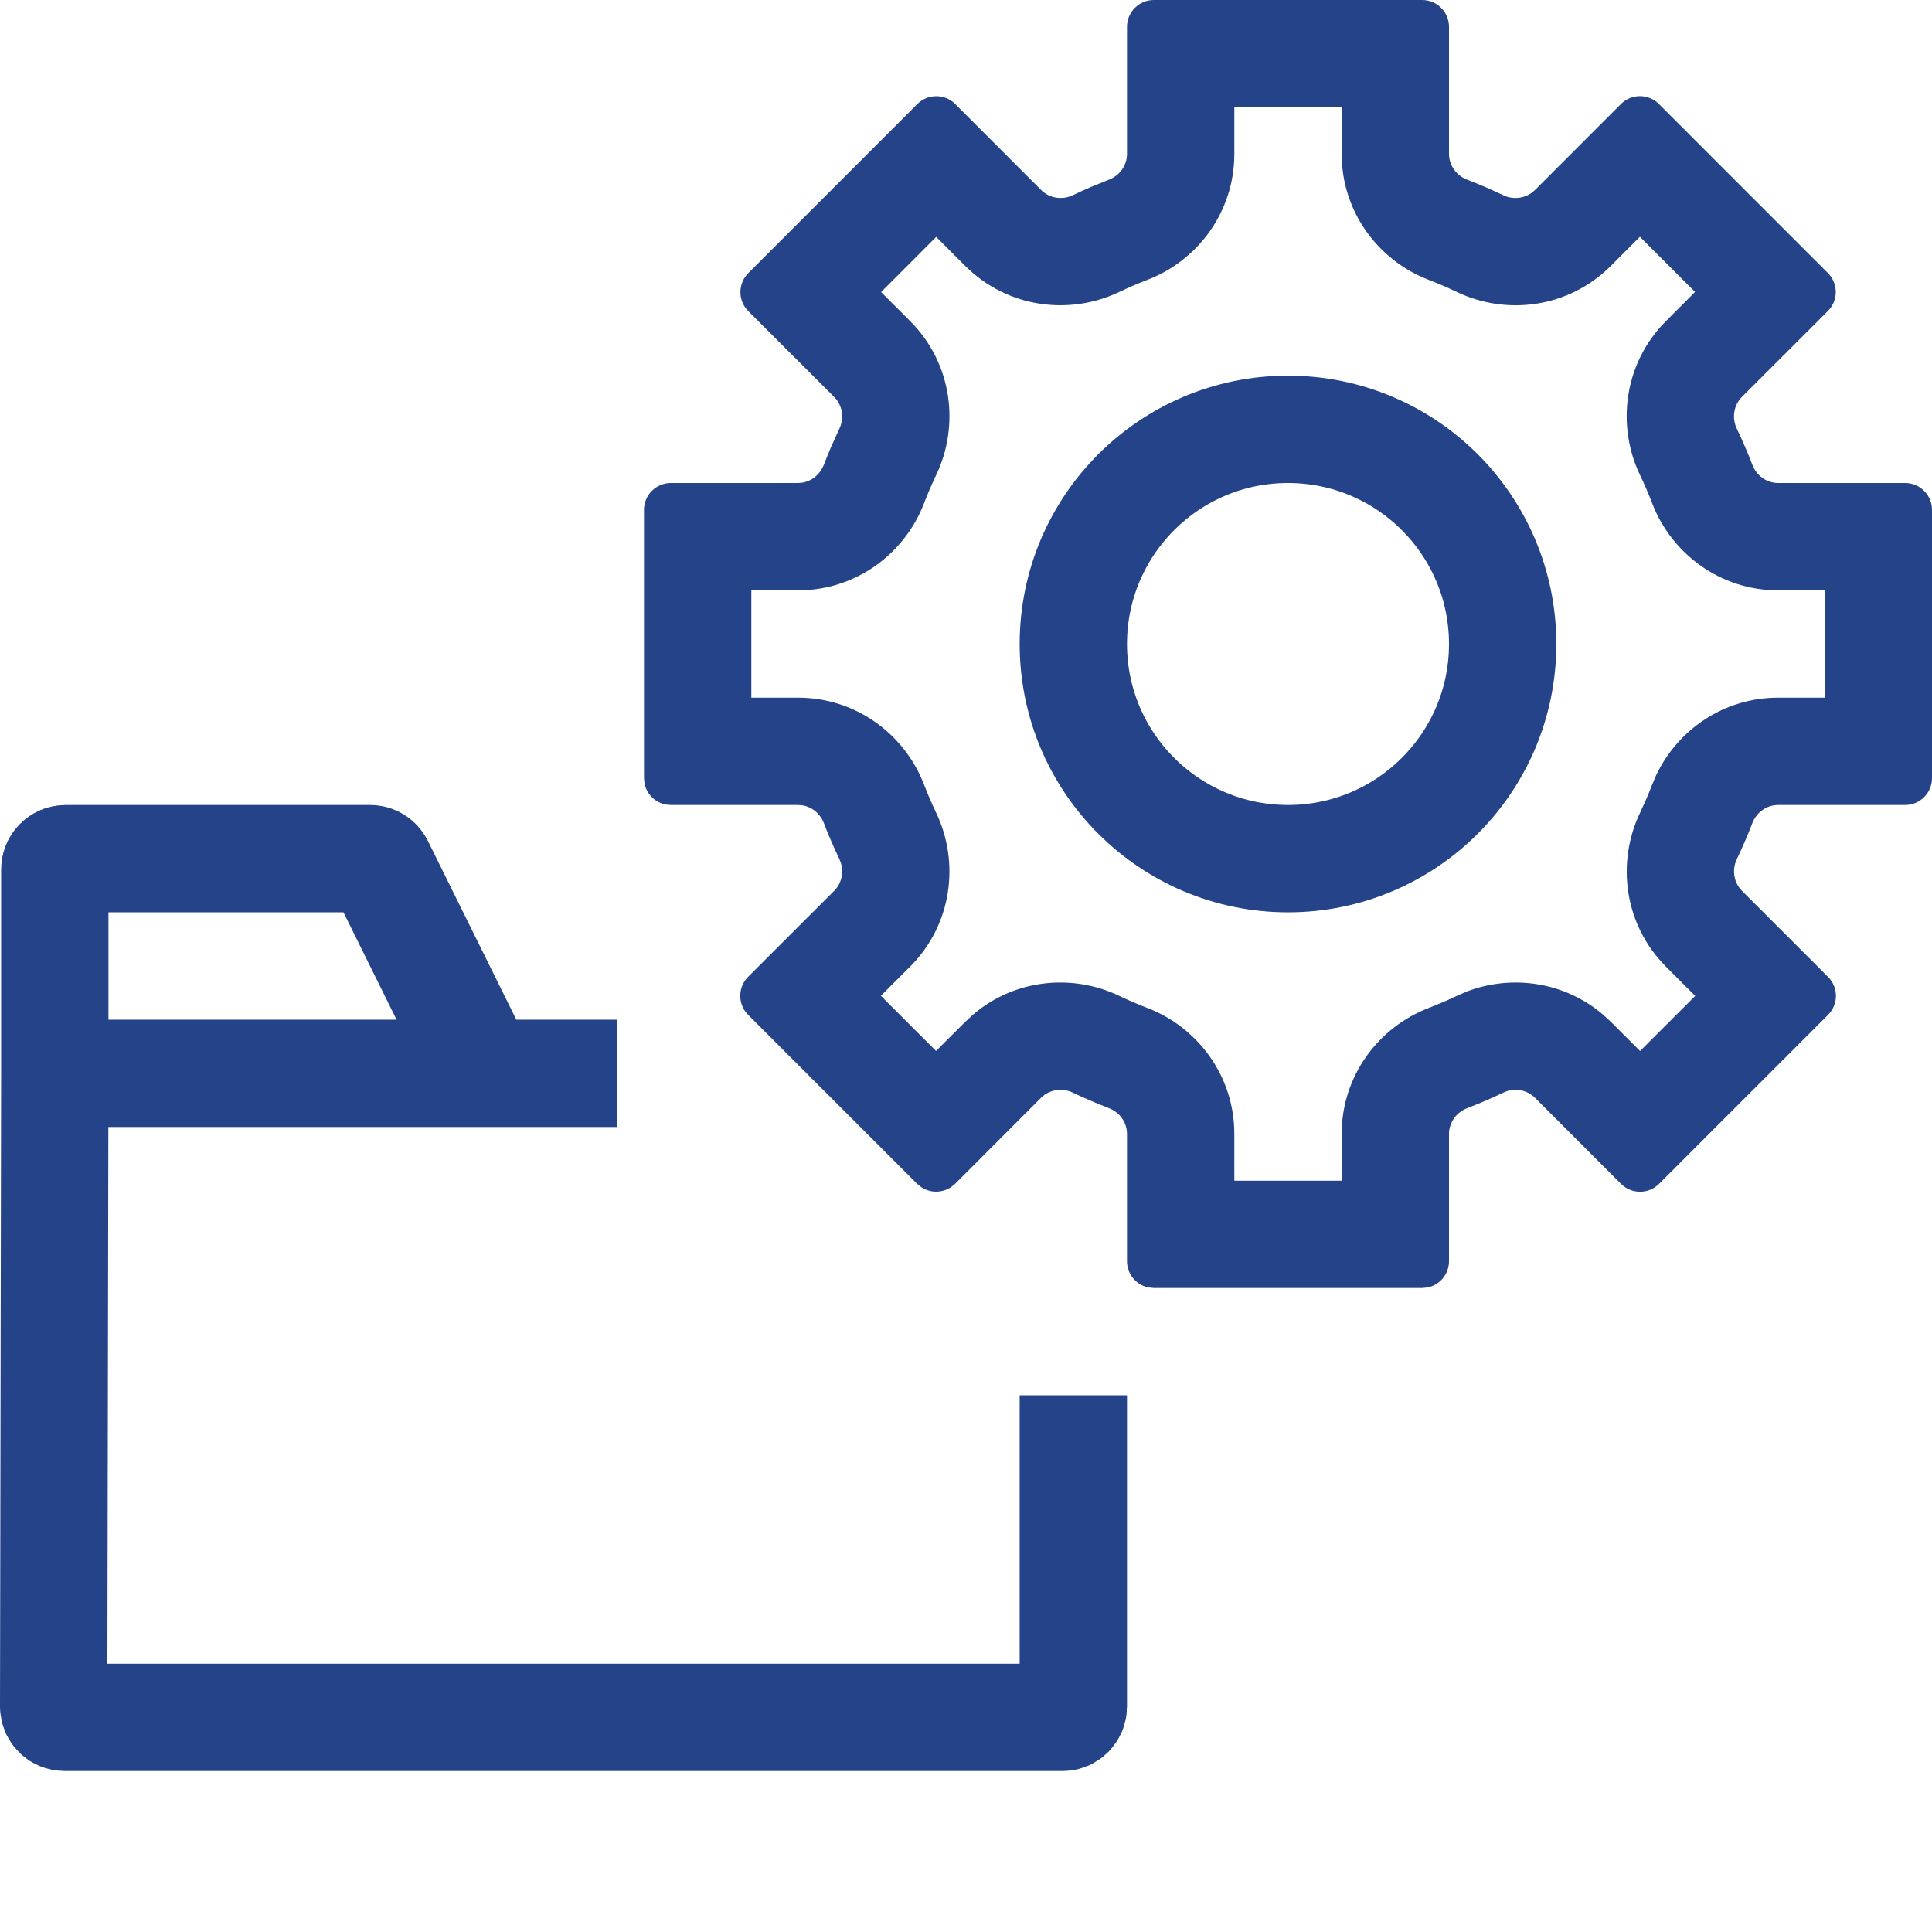 <svg width="36" height="36" viewBox="0 0 36 36" fill="none" xmlns="http://www.w3.org/2000/svg">
<path d="M26.5 0C26.776 0 27 0.224 27 0.5V2.867C27 3.081 27.137 3.27 27.336 3.347C27.565 3.435 27.789 3.532 28.009 3.637C28.182 3.72 28.386 3.703 28.538 3.594L28.601 3.542L30.204 1.938C30.399 1.743 30.716 1.743 30.911 1.938L34.06 5.088C34.256 5.283 34.256 5.6 34.06 5.795L32.458 7.396C32.303 7.552 32.268 7.79 32.363 7.988C32.469 8.209 32.566 8.434 32.654 8.664C32.731 8.864 32.92 9 33.134 9H35.5C35.776 9 36 9.224 36 9.5V14.5C36 14.776 35.776 15 35.5 15H33.133C32.919 15 32.73 15.136 32.653 15.336C32.566 15.564 32.469 15.788 32.364 16.007C32.269 16.205 32.304 16.443 32.459 16.599L34.063 18.203C34.259 18.398 34.259 18.715 34.063 18.91L30.913 22.06C30.718 22.255 30.401 22.255 30.206 22.06L28.602 20.455C28.446 20.3 28.208 20.265 28.01 20.36C27.79 20.466 27.565 20.562 27.336 20.65C27.137 20.727 27 20.916 27 21.13V23.5C27 23.742 26.828 23.944 26.601 23.99L26.5 24H21.5L21.399 23.99C21.172 23.944 21 23.742 21 23.5V21.129C21 20.915 20.864 20.726 20.664 20.649C20.435 20.561 20.211 20.465 19.991 20.36C19.793 20.265 19.555 20.3 19.399 20.455L17.797 22.059L17.719 22.122C17.552 22.232 17.334 22.232 17.168 22.122L17.09 22.059L13.94 18.909C13.745 18.714 13.745 18.397 13.94 18.202L15.545 16.598C15.681 16.462 15.724 16.262 15.669 16.082L15.64 16.006C15.535 15.787 15.438 15.564 15.351 15.336C15.283 15.161 15.13 15.035 14.95 15.006L14.871 15H12.5L12.399 14.99C12.204 14.95 12.05 14.796 12.01 14.601L12 14.5V9.5C12 9.224 12.224 9 12.5 9H14.87L14.949 8.994C15.104 8.969 15.238 8.872 15.315 8.735L15.35 8.664C15.394 8.549 15.44 8.436 15.488 8.323L15.64 7.99C15.735 7.792 15.7 7.554 15.545 7.398L13.943 5.797C13.748 5.602 13.748 5.285 13.943 5.09L17.093 1.939C17.288 1.744 17.605 1.744 17.8 1.939L19.401 3.541C19.537 3.677 19.737 3.721 19.917 3.666L19.993 3.637C20.103 3.584 20.213 3.533 20.325 3.485L20.664 3.348C20.864 3.271 21 3.082 21 2.868V0.5C21 0.224 21.224 8.0548e-09 21.5 0H26.5ZM23 2.868C23 3.953 22.313 4.856 21.382 5.214C21.202 5.283 21.027 5.359 20.856 5.44C19.937 5.88 18.776 5.744 17.987 4.956L17.445 4.414L16.418 5.442L16.96 5.984C17.748 6.773 17.884 7.934 17.443 8.854C17.361 9.026 17.285 9.203 17.216 9.383C16.858 10.313 15.955 11 14.87 11H14V13H14.871C15.956 13 16.859 13.687 17.217 14.617C17.286 14.796 17.362 14.972 17.443 15.143C17.884 16.062 17.747 17.223 16.959 18.011L16.414 18.555L17.442 19.583L17.985 19.041L18.138 18.9C18.918 18.237 19.992 18.143 20.855 18.556C21.025 18.637 21.202 18.714 21.382 18.783C22.313 19.141 23 20.045 23 21.129V22H25V21.13C25 20.045 25.687 19.142 26.617 18.784L26.885 18.675C26.973 18.637 27.06 18.598 27.145 18.557L27.32 18.48C28.15 18.158 29.135 18.282 29.863 18.9L30.016 19.04L30.56 19.584L31.588 18.557L31.044 18.013C30.256 17.224 30.119 16.063 30.561 15.143L30.679 14.883C30.716 14.795 30.753 14.707 30.787 14.617L30.86 14.445C31.259 13.604 32.116 13 33.133 13H34V11H33.134C32.049 11 31.146 10.312 30.788 9.382C30.719 9.202 30.642 9.025 30.56 8.854C30.118 7.933 30.255 6.771 31.044 5.982L31.585 5.44L30.557 4.412L30.014 4.956C29.225 5.744 28.065 5.881 27.145 5.44C26.974 5.358 26.798 5.282 26.618 5.213C25.688 4.855 25 3.952 25 2.867V2H23V2.868Z" fill="#254389"/>
<circle cx="24" cy="12" r="4" stroke="#254389" stroke-width="2"/>
<path d="M1.021 20V16.2C1.021 16.09 1.11 16 1.221 16H6.897C6.973 16 7.042 16.043 7.076 16.111L9 20M1.021 20L1 31.8C1 31.91 1.09 32 1.2 32H19.8C19.91 32 20 31.91 20 31.8V26M1.021 20H9M9 20H11.5" stroke="#254389" stroke-width="2"/>
</svg>
